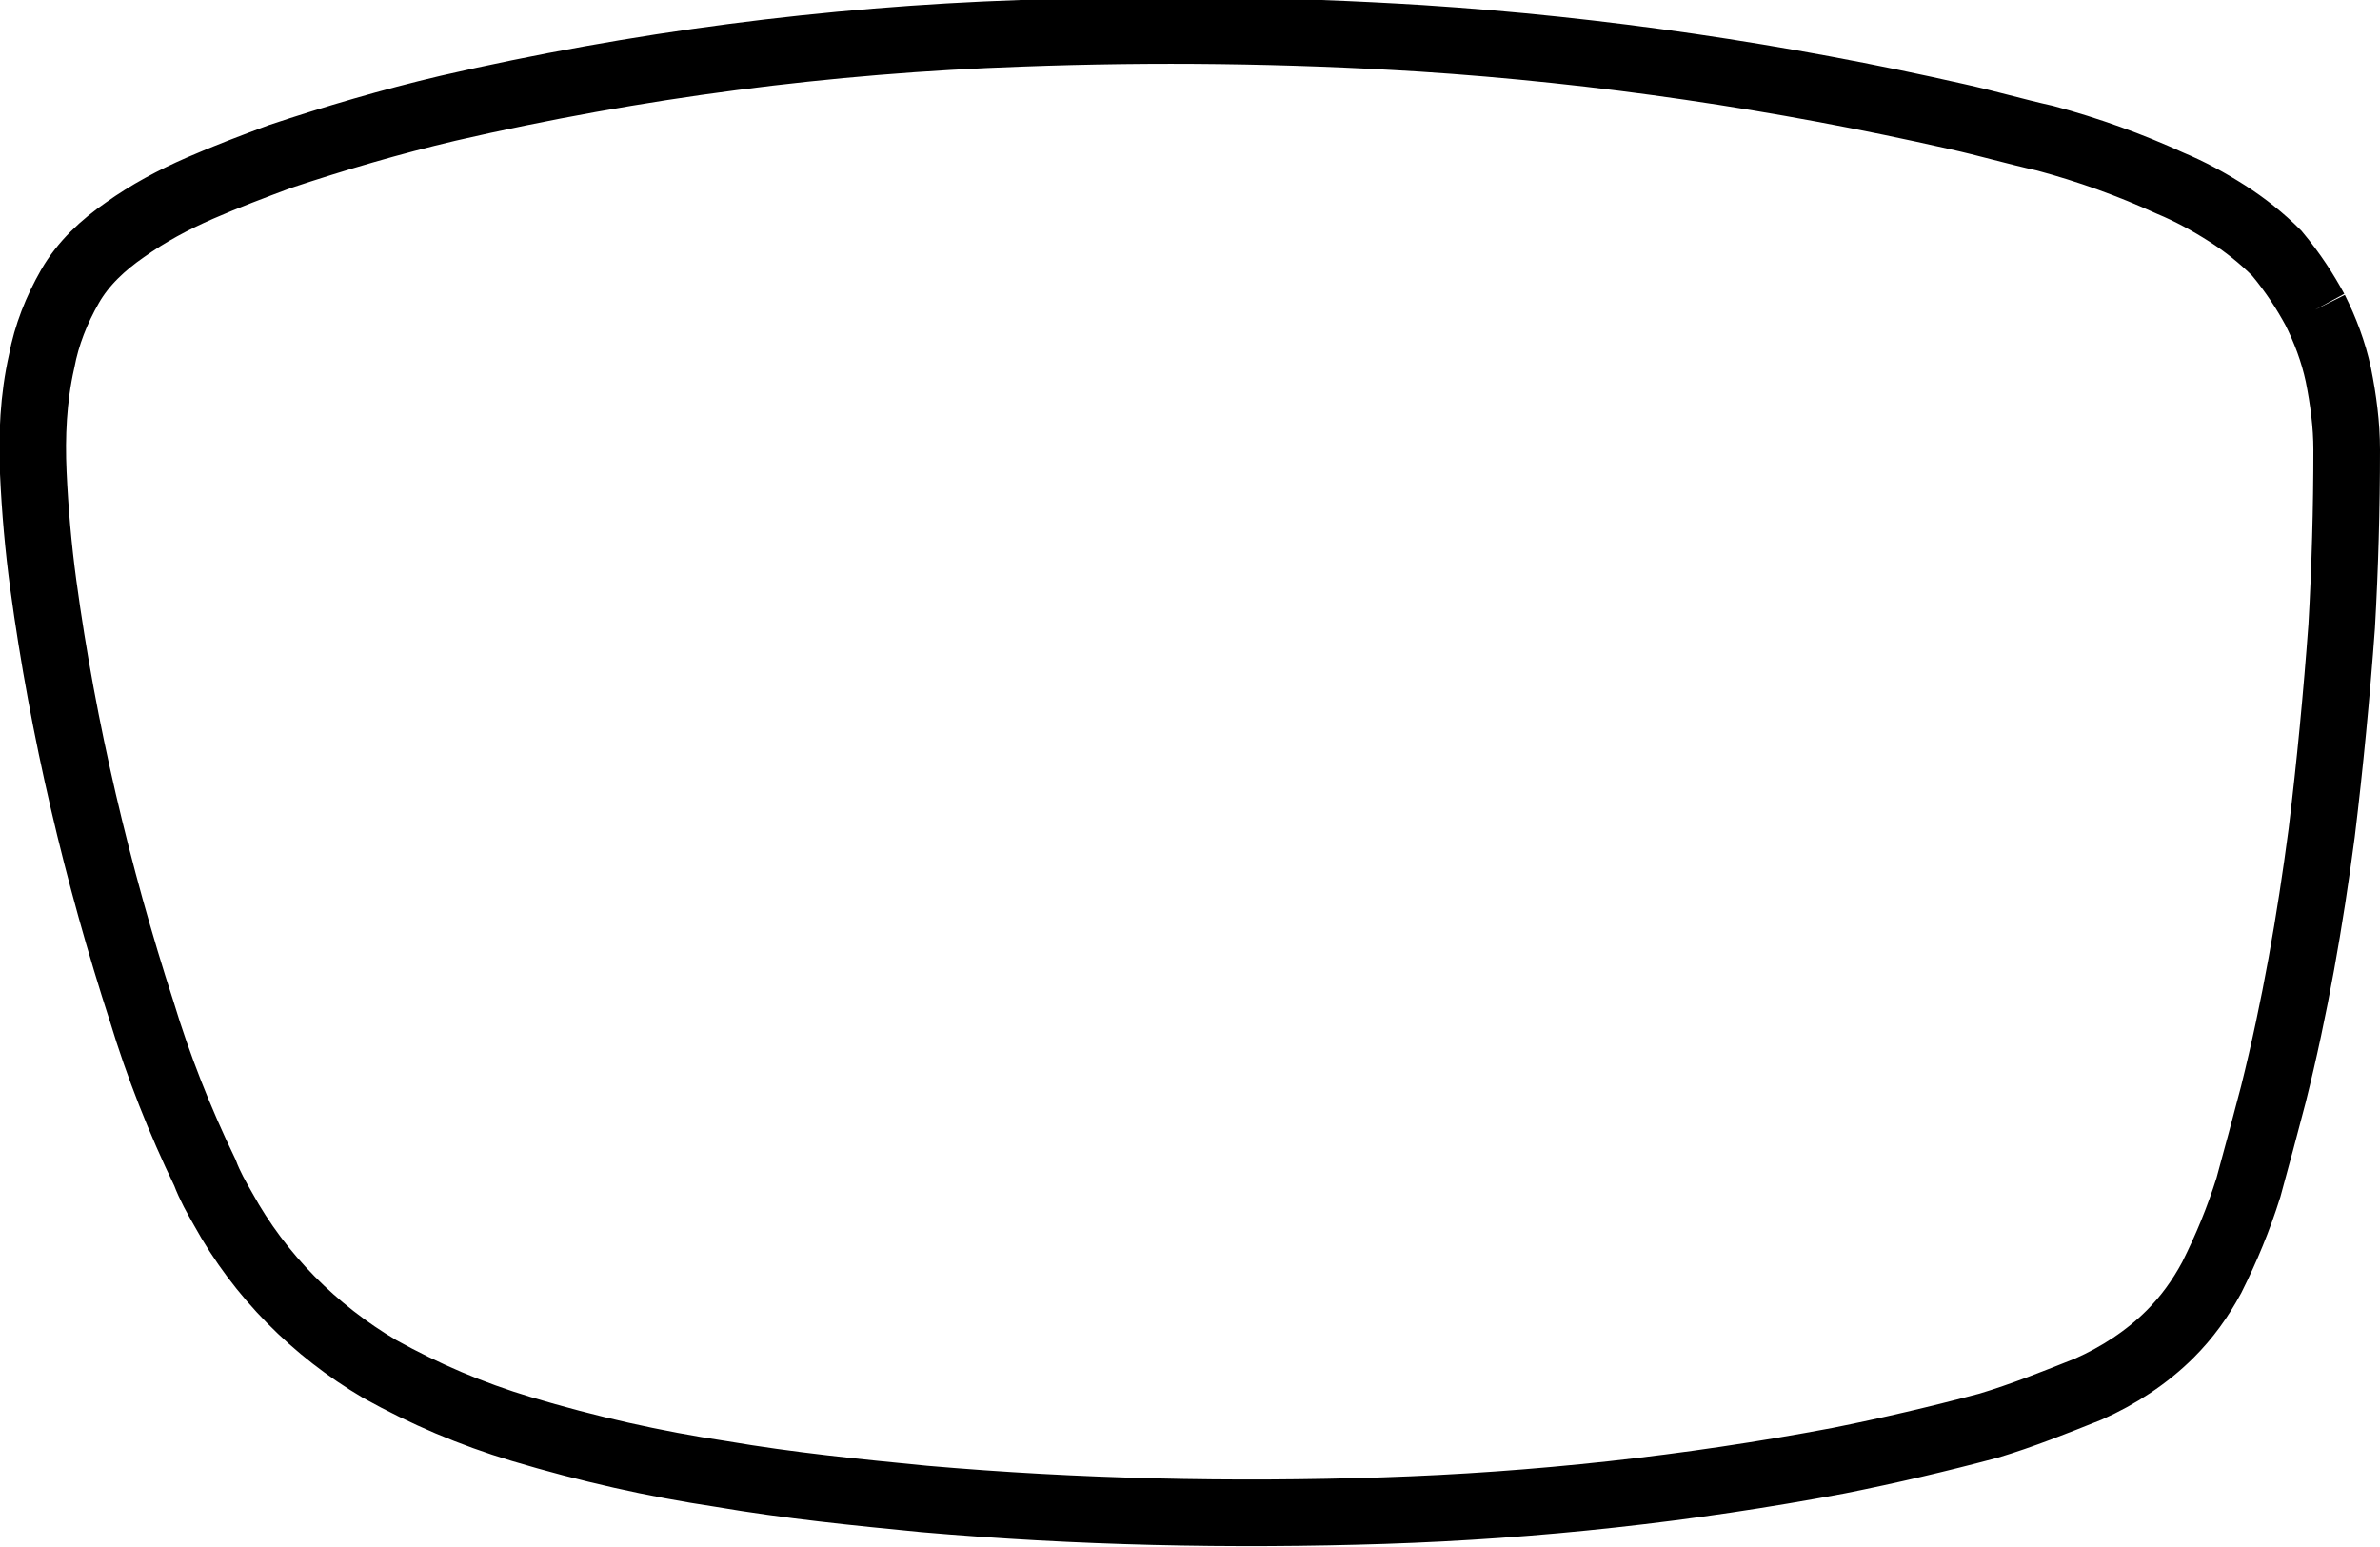 <?xml version="1.0" encoding="utf-8"?>
<!-- Generator: Adobe Illustrator 21.1.0, SVG Export Plug-In . SVG Version: 6.00 Build 0)  -->
<svg version="1.1" id="Layer_1" xmlns="http://www.w3.org/2000/svg" xmlns:xlink="http://www.w3.org/1999/xlink" x="0px" y="0px"
	 viewBox="0 0 142.9 92.9" style="enable-background:new 0 0 142.9 92.9;" xml:space="preserve">
<style type="text/css">
	.st0{fill:none;stroke:#000000;stroke-width:4;stroke-miterlimit:10;}
</style>
<path class="st0" d="M139,18.6c0.6,1.2,1.1,2.5,1.4,3.9c0.3,1.5,0.5,3,0.5,4.5c0,3.5-0.1,7.1-0.3,10.6c-0.3,4.1-0.7,8.3-1.2,12.4
	c-0.7,5.3-1.6,10.5-2.9,15.7c-0.5,1.9-1,3.8-1.5,5.6c-0.6,1.9-1.3,3.6-2.2,5.4c-0.7,1.3-1.5,2.4-2.5,3.4c-1.4,1.4-3.1,2.5-4.9,3.3
	c-2,0.8-4,1.6-6,2.2c-3,0.8-6,1.5-9,2.1c-9,1.7-18.2,2.7-27.3,3C73.9,91,64.7,90.8,55.5,90c-4.1-0.4-8.1-0.8-12.2-1.5
	c-4-0.6-8-1.5-12-2.7c-3-0.9-5.8-2.1-8.5-3.6c-3.9-2.3-7.2-5.6-9.4-9.6c-0.4-0.7-0.8-1.4-1.1-2.2c-1.5-3.1-2.8-6.4-3.8-9.7
	C7.2,56.7,6,52.4,5,48.1c-1-4.3-1.8-8.6-2.4-13c-0.3-2.2-0.5-4.5-0.6-6.7c-0.1-2.2,0-4.5,0.5-6.7c0.3-1.6,0.9-3.1,1.7-4.5
	c0.8-1.4,2-2.5,3.3-3.4c1.4-1,2.9-1.8,4.5-2.5c1.6-0.7,3.2-1.3,4.8-1.9c3.3-1.1,6.7-2.1,10.1-2.9c11.3-2.6,22.8-4.1,34.4-4.5
	c8-0.3,16-0.2,24,0.3c10.8,0.7,21.6,2.3,32.2,4.7c1.8,0.4,3.5,0.9,5.3,1.3c2.6,0.7,5.1,1.6,7.5,2.7c1.2,0.5,2.3,1.1,3.4,1.8
	c1.1,0.7,2.1,1.5,3,2.4C137.7,16.4,138.4,17.5,139,18.6"/>
</svg>
